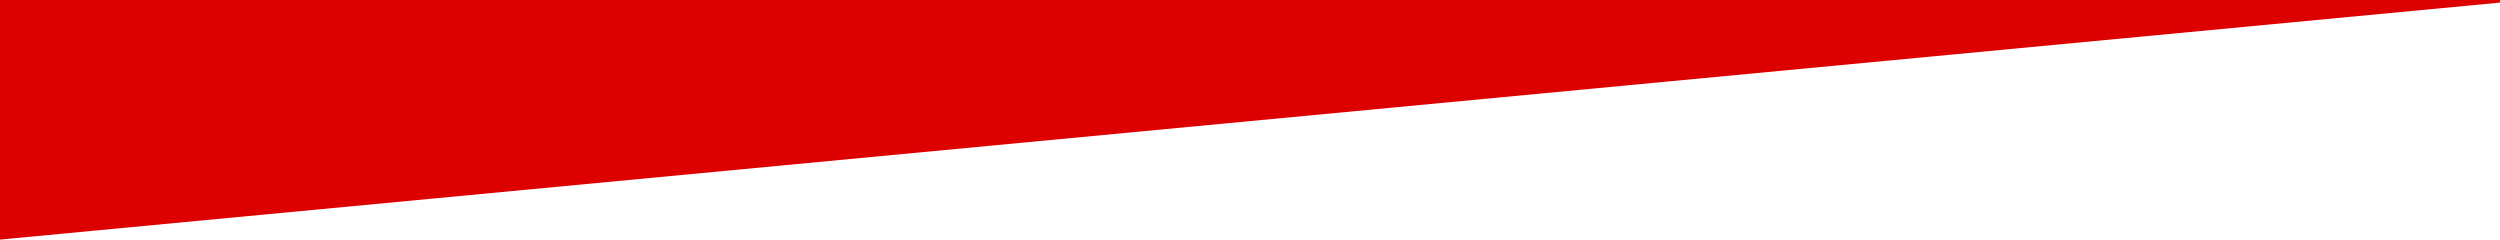 <?xml version="1.0" encoding="utf-8"?>
<!-- Generator: Adobe Illustrator 26.0.0, SVG Export Plug-In . SVG Version: 6.00 Build 0)  -->
<svg version="1.1" id="レイヤー_1" xmlns="http://www.w3.org/2000/svg" xmlns:xlink="http://www.w3.org/1999/xlink" x="0px"
	 y="0px" viewBox="0 0 1920 184" style="enable-background:new 0 0 1920 184;" xml:space="preserve">
<style type="text/css">
	.st0{fill:#DD0000;}
</style>
<polygon class="st0" points="0,0 0,2 0,184 1920,2 1920,0 "/>
</svg>
